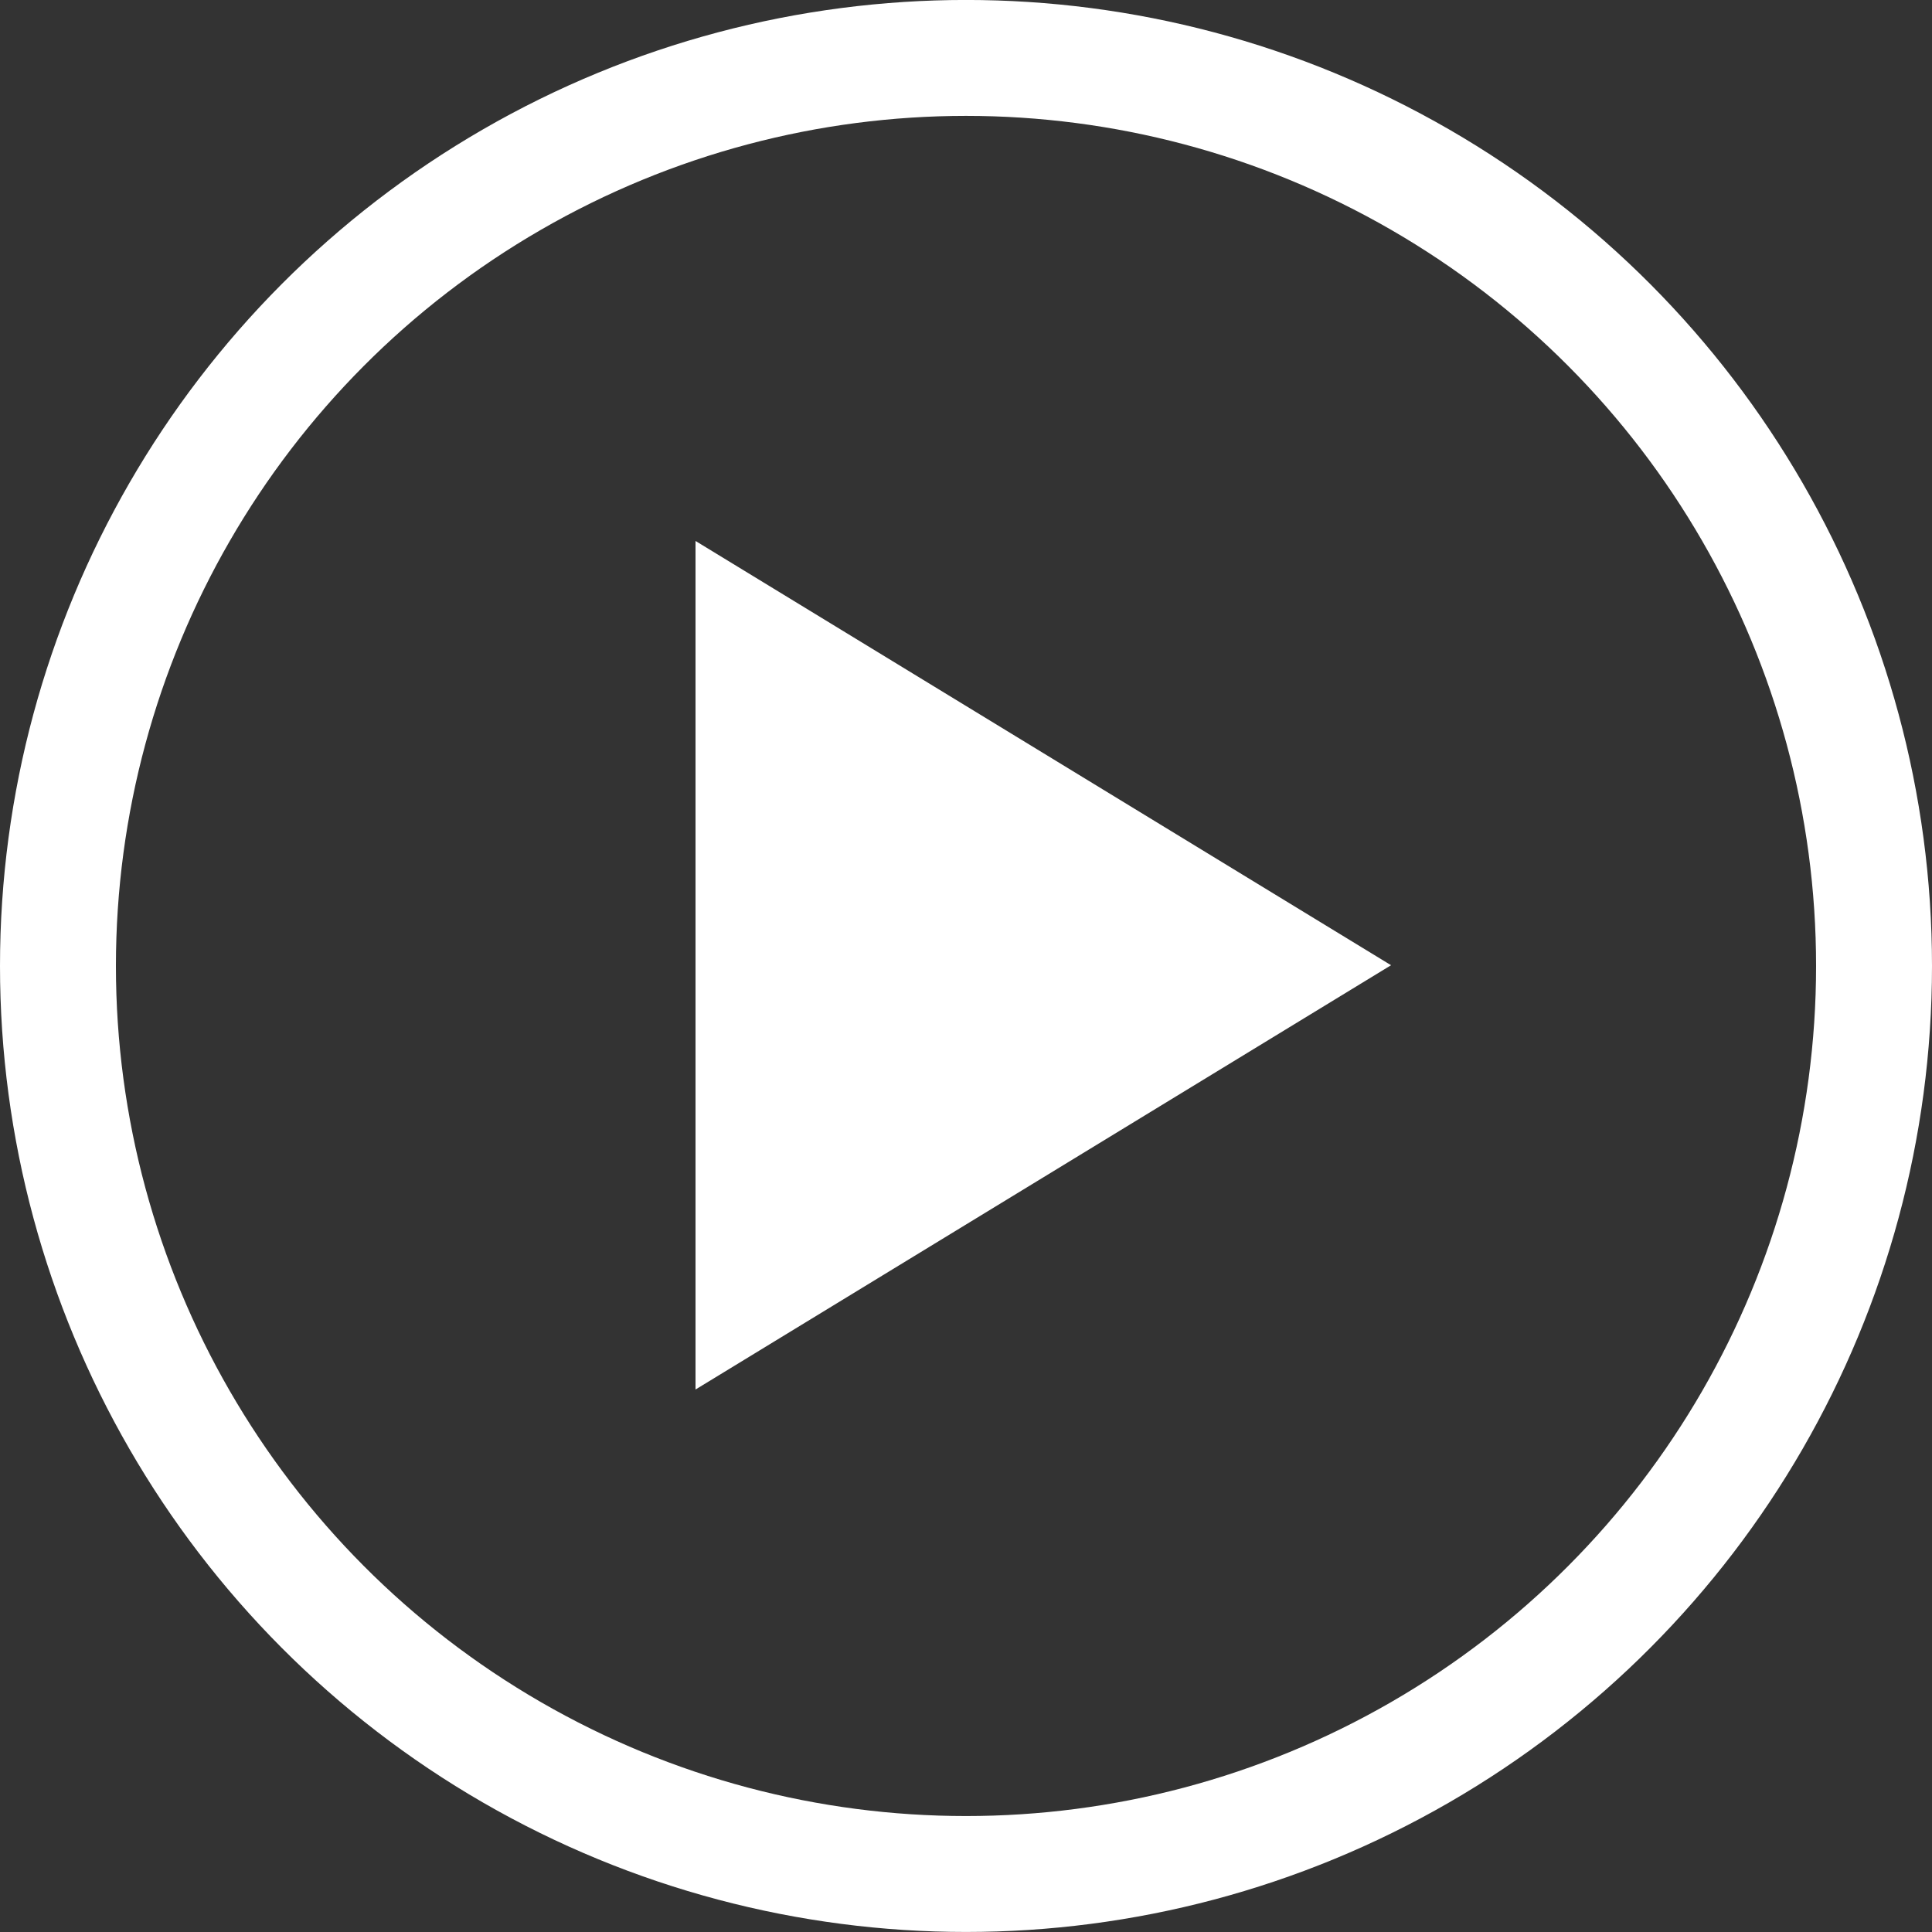 <svg xmlns="http://www.w3.org/2000/svg" xmlns:xlink="http://www.w3.org/1999/xlink" version="1.1" x="0px" y="0px" viewBox="0 0 100 100" xml:space="preserve">
  <rect x="0" y="0" width="100" height="100" fill="#333333" stroke="none"/>
  <g>
    <circle fill="none" stroke="#ffffff" stroke-width="6" stroke-miterlimit="10" cx="50" cy="49.998" r="47"/>
    <polygon points="36,28 72,49.96 36,71.921" fill="#ffffff"/>
  </g>
</svg>